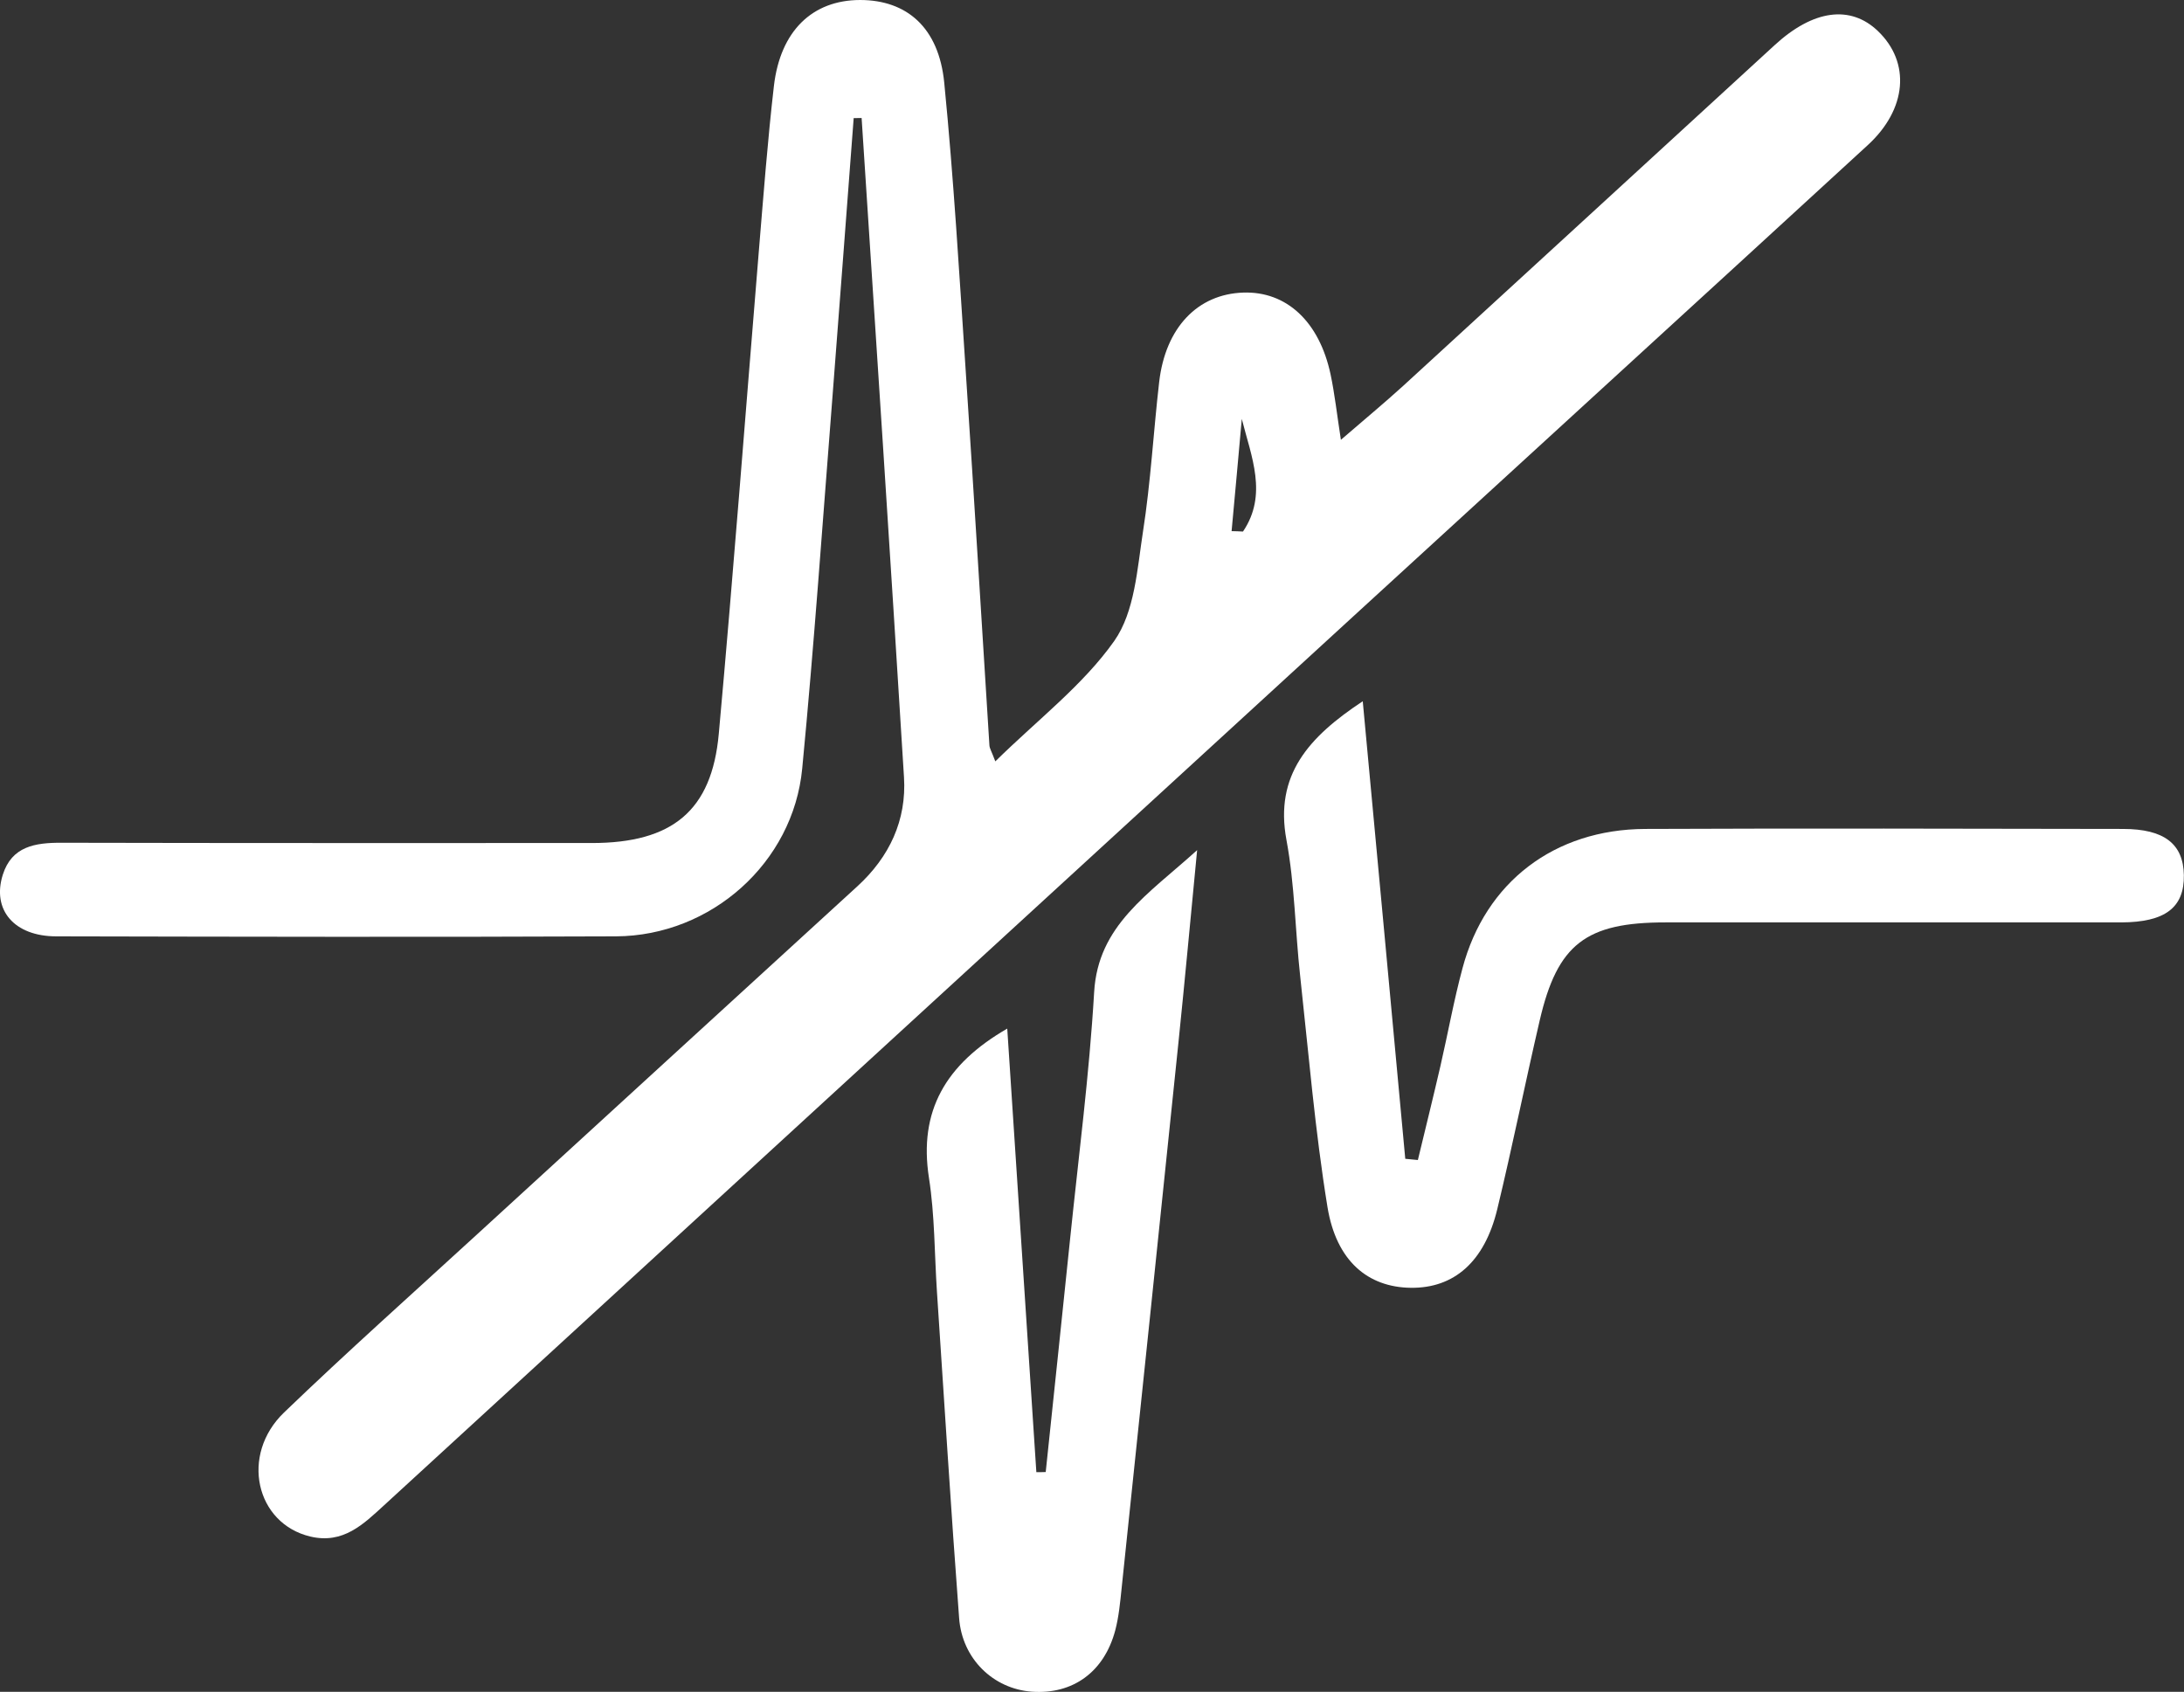<svg xmlns="http://www.w3.org/2000/svg" id="b" viewBox="0 0 162.86 126.17"><rect x="0" y="0" width="162.86" height="126.17" fill="#333333" stroke="none"/><g id="c"><g><path d="M91.85,39.61c.28,0,.56,.02,.84,.03,1.86-2.75,.62-5.58-.09-8.4-.25,2.79-.5,5.58-.76,8.37M63.66,8.79c-.53,6.92-1.04,13.84-1.58,20.76-.73,9.26-1.37,18.53-2.26,27.77-.67,7.02-6.79,12.47-13.88,12.51-13.91,.06-27.83,.03-41.74,0-3.14,0-4.82-1.97-3.99-4.6,.67-2.11,2.4-2.39,4.39-2.38,13.18,.03,26.35,.02,39.53,.02,5.99,0,8.95-2.39,9.47-8.15,1.09-12.01,2-24.03,2.99-36.04,.34-4.09,.65-8.19,1.12-12.27C58.19,2.3,60.58,.01,64.13,0c3.49,0,5.87,2.05,6.28,6.15,.71,7.19,1.13,14.41,1.61,21.62,.62,9.27,1.17,18.54,1.76,27.81,.01,.23,.16,.45,.44,1.2,3.16-3.11,6.55-5.69,8.87-8.98,1.53-2.18,1.71-5.36,2.14-8.14,.58-3.7,.78-7.46,1.21-11.18,.47-4.05,2.87-6.55,6.27-6.66,3.21-.11,5.67,2.15,6.51,6.1,.31,1.46,.47,2.95,.77,4.88,1.7-1.47,3.2-2.71,4.64-4.02,9.24-8.46,18.46-16.94,27.7-25.41,2.88-2.65,5.66-3.02,7.71-1.05,2.44,2.34,2.17,5.82-.77,8.51-12.77,11.73-25.58,23.42-38.36,35.14-24.09,22.09-48.18,44.18-72.26,66.28-1.55,1.42-3.06,2.92-5.51,2.34-4.07-.97-5.25-6.08-1.96-9.25,4.71-4.53,9.59-8.88,14.41-13.3,9.44-8.65,18.89-17.29,28.33-25.93,2.42-2.21,3.69-4.96,3.49-8.15-1.01-16.39-2.09-32.77-3.16-49.16-.2,0-.4,0-.61,.01" style="fill:#fff;"></path><path d="M101.62,52.3c1.08,11.58,2.13,22.85,3.17,34.12,.31,.03,.63,.06,.94,.09,.56-2.33,1.14-4.66,1.68-7,.56-2.43,1-4.9,1.65-7.31,1.71-6.41,6.84-10.35,13.62-10.38,11.88-.05,23.76-.02,35.63,0,3.08,0,4.5,1.12,4.54,3.44,.04,2.43-1.4,3.52-4.68,3.53-11.33,0-22.65,0-33.98,0-5.93,0-8.05,1.62-9.37,7.29-1.09,4.69-2.04,9.42-3.17,14.1-.95,3.93-3.23,5.9-6.45,5.86-3.19-.04-5.55-1.99-6.21-6.02-.93-5.71-1.41-11.5-2.04-17.26-.37-3.37-.4-6.79-1.02-10.12-.9-4.85,1.67-7.68,5.67-10.33" style="fill:#fff;"></path><path d="M77.98,109.77c.61-5.8,1.22-11.6,1.82-17.4,.63-6.12,1.43-12.24,1.79-18.38,.29-4.98,4.01-7.27,7.68-10.59-.5,5.18-.92,9.75-1.39,14.31-1.4,13.58-2.82,27.16-4.24,40.73-.11,1.06-.21,2.14-.48,3.16-.83,3.1-3.17,4.78-6.22,4.56-2.86-.21-5.2-2.44-5.42-5.5-.61-8.09-1.11-16.2-1.65-24.29-.19-2.85-.16-5.73-.6-8.54-.77-4.96,1.23-8.46,5.84-11.12,.73,11.1,1.45,22.09,2.17,33.08,.23,0,.47,0,.7-.01" style="fill:#fff;"></path></g></g></svg>